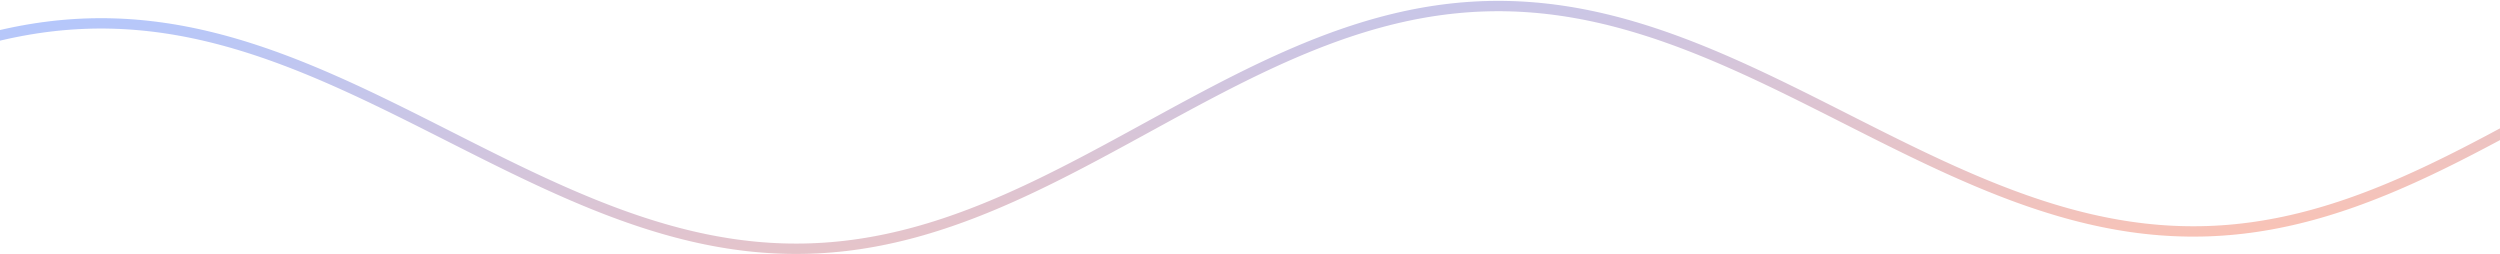 <svg width="1543" height="157" viewBox="0 0 1543 157" fill="none" xmlns="http://www.w3.org/2000/svg">
<path d="M-127.299 74.636L-123.052 72.366L-118.806 70.113L-114.558 67.879L-110.31 65.665L-106.062 63.474L-101.812 61.307L-97.562 59.168L-93.311 57.058L-89.059 54.979L-84.806 52.933L-80.552 50.922L-76.297 48.948L-72.041 47.013L-67.784 45.119L-63.525 43.267L-59.265 41.459L-55.004 39.698L-50.741 37.984L-46.477 36.32L-42.211 34.707L-37.944 33.146L-33.675 31.639L-29.404 30.188L-25.132 28.793L-20.858 27.456L-16.583 26.179L-12.305 24.963L-8.026 23.808L-3.745 22.716L0.538 21.688L4.823 20.725L9.11 19.828L13.399 18.997L17.69 18.233L21.983 17.538L26.278 16.911L30.575 16.353L34.874 15.865L39.175 15.448L43.478 15.1L47.783 14.824L52.091 14.619L56.4 14.484L60.712 14.421L65.025 14.43L69.341 14.509L73.659 14.659L77.979 14.881L82.301 15.173L86.626 15.535L90.952 15.967L95.28 16.469L99.611 17.039L103.943 17.677L108.277 18.384L112.614 19.156L116.952 19.995L121.292 20.899L125.634 21.867L129.978 22.898L134.324 23.991L138.672 25.145L143.021 26.359L147.372 27.631L151.725 28.96L156.08 30.346L160.436 31.785L164.794 33.278L169.153 34.821L173.513 36.415L177.876 38.057L182.239 39.745L186.604 41.479L190.97 43.255L195.337 45.072L199.706 46.929L204.075 48.823L208.446 50.753L212.817 52.717L217.19 54.712L221.563 56.736L225.938 58.789L230.313 60.867L234.688 62.968L239.065 65.09L243.442 67.231L247.819 69.39L252.197 71.563L256.575 73.748L260.953 75.944L265.332 78.148L269.711 80.359L274.09 82.572L278.469 84.787L282.848 87.001L287.227 89.213L291.606 91.418L295.984 93.617L300.363 95.805L304.741 97.982L309.118 100.145L313.495 102.291L317.872 104.419L322.248 106.526L326.623 108.61L330.997 110.669L335.371 112.701L339.744 114.705L344.116 116.677L348.486 118.616L352.856 120.52L357.225 122.387L361.593 124.215L365.959 126.002L370.324 127.747L374.688 129.448L379.05 131.102L383.411 132.709L387.771 134.266L392.129 135.773L396.486 137.227L400.841 138.627L405.194 139.971L409.546 141.259L413.895 142.488L418.244 143.658L422.59 144.768L426.934 145.816L431.277 146.801L435.618 147.722L439.957 148.578L444.293 149.368L448.628 150.092L452.961 150.749L457.292 151.337L461.621 151.857L465.948 152.308L470.273 152.689L474.595 153L478.916 153.24L483.234 153.41L487.551 153.508L491.865 153.536L496.177 153.492L500.487 153.376L504.795 153.19L509.101 152.933L513.405 152.604L517.707 152.205L522.006 151.736L526.304 151.197L530.599 150.589L534.893 149.912L539.184 149.166L543.473 148.353L547.761 147.473L552.046 146.528L556.33 145.517L560.612 144.442L564.891 143.304L569.169 142.104L573.445 140.843L577.72 139.523L581.993 138.143L586.263 136.707L590.533 135.215L594.8 133.668L599.067 132.069L603.331 130.418L607.594 128.717L611.856 126.969L616.116 125.173L620.375 123.333L624.633 121.45L628.89 119.526L633.145 117.562L637.399 115.561L641.652 113.524L645.905 111.453L650.156 109.351L654.406 107.22L658.656 105.061L662.904 102.876L667.153 100.668L671.4 98.439L675.647 96.19L679.893 93.925L684.139 91.645L688.385 89.352L692.63 87.049L696.875 84.739L701.12 82.421L705.365 80.101L709.61 77.779L713.854 75.458L718.099 73.14L722.344 70.827L726.59 68.522L730.835 66.226L735.081 63.942L739.327 61.673L743.574 59.42L747.821 57.185L752.069 54.971L756.318 52.78L760.567 50.614L764.817 48.475L769.068 46.365L773.32 44.285L777.573 42.239L781.827 40.228L786.082 38.255L790.338 36.319L794.596 34.425L798.854 32.573L803.114 30.766L807.376 29.004L811.638 27.291L815.903 25.626L820.168 24.013L824.436 22.452L828.704 20.945L832.975 19.494L837.247 18.099L841.521 16.763L845.797 15.486L850.074 14.27L854.353 13.115L858.635 12.023L862.918 10.995L867.203 10.032L871.49 9.134L875.778 8.303L880.069 7.54L884.362 6.844L888.657 6.217L892.954 5.66L897.253 5.172L901.554 4.754L905.857 4.407L910.163 4.13L914.47 3.925L918.78 3.791L923.091 3.728L927.405 3.736L931.721 3.816L936.039 3.966L940.359 4.187L944.681 4.479L949.005 4.842L953.331 5.274L957.66 5.775L961.99 6.345L966.322 6.984L970.657 7.69L974.993 8.463L979.332 9.301L983.672 10.205L988.014 11.173L992.358 12.204L996.704 13.297L1001.05 14.451L1005.4 15.665L1009.75 16.937L1014.1 18.267L1018.46 19.652L1022.82 21.091L1027.17 22.584L1031.53 24.128L1035.89 25.722L1040.26 27.363L1044.62 29.052L1048.98 30.785L1053.35 32.561L1057.72 34.379L1062.09 36.236L1066.45 38.13L1070.83 40.06L1075.2 42.023L1079.57 44.018L1083.94 46.043L1088.32 48.095L1092.69 50.173L1097.07 52.274L1101.44 54.396L1105.82 56.538L1110.2 58.696L1114.58 60.869L1118.95 63.055L1123.33 65.251L1127.71 67.455L1132.09 69.665L1136.47 71.879L1140.85 74.094L1145.23 76.308L1149.61 78.519L1153.99 80.725L1158.36 82.923L1162.74 85.112L1167.12 87.289L1171.5 89.451L1175.87 91.597L1180.25 93.725L1184.63 95.832L1189 97.916L1193.38 99.975L1197.75 102.008L1202.12 104.011L1206.49 105.983L1210.87 107.922L1215.24 109.826L1219.6 111.693L1223.97 113.521L1228.34 115.309L1232.7 117.054L1237.07 118.754L1241.43 120.409L1245.79 122.015L1250.15 123.573L1254.51 125.079L1258.87 126.533L1263.22 127.933L1267.57 129.278L1271.92 130.565L1276.27 131.795L1280.62 132.965L1284.97 134.074L1289.31 135.122L1293.66 136.107L1298 137.028L1302.34 137.884L1306.67 138.675L1311.01 139.399L1315.34 140.055L1319.67 140.644L1324 141.164L1328.33 141.615L1332.65 141.996L1336.97 142.306L1341.3 142.547L1345.61 142.716L1349.93 142.815L1354.24 142.842L1358.56 142.798L1362.87 142.683L1367.17 142.497L1371.48 142.239L1375.78 141.911L1380.09 141.512L1384.39 141.043L1388.68 140.504L1392.98 139.895L1397.27 139.218L1401.56 138.473L1405.85 137.66L1410.14 136.78L1414.43 135.834L1418.71 134.824L1422.99 133.749L1427.27 132.611L1431.55 131.411L1435.83 130.15L1440.1 128.829L1444.37 127.45L1448.64 126.014L1452.91 124.521L1457.18 122.975L1461.45 121.375L1465.71 119.725L1469.97 118.024L1474.24 116.275L1478.5 114.48L1482.75 112.64L1487.01 110.757L1491.27 108.832L1495.52 106.868L1499.78 104.867L1504.03 102.83L1508.28 100.76L1512.54 98.658L1516.79 96.526L1521.04 94.367L1525.28 92.183L1529.53 89.974L1533.78 87.745L1538.03 85.497L1542.27 83.231L1546.52 80.951L1550.76 78.659L1555.01 76.356L1559.25 74.045L1563.5 71.728L1567.74 69.407L1571.99 67.085L1576.23 64.764L1580.48 62.446L1584.72 60.133L1588.97 57.828L1593.21 55.532" stroke="url(#paint0_linear_821_466)" stroke-opacity="0.3" stroke-width="6.39" stroke-miterlimit="10" stroke-linecap="round" stroke-linejoin="round"/>
<defs>
<linearGradient id="paint0_linear_821_466" x1="-129.012" y1="16.774" x2="-101.294" y2="303.757" gradientUnits="userSpaceOnUse">
<stop stop-color="#0047FE"/>
<stop offset="1" stop-color="#F83600"/>
</linearGradient>
</defs>
</svg>
